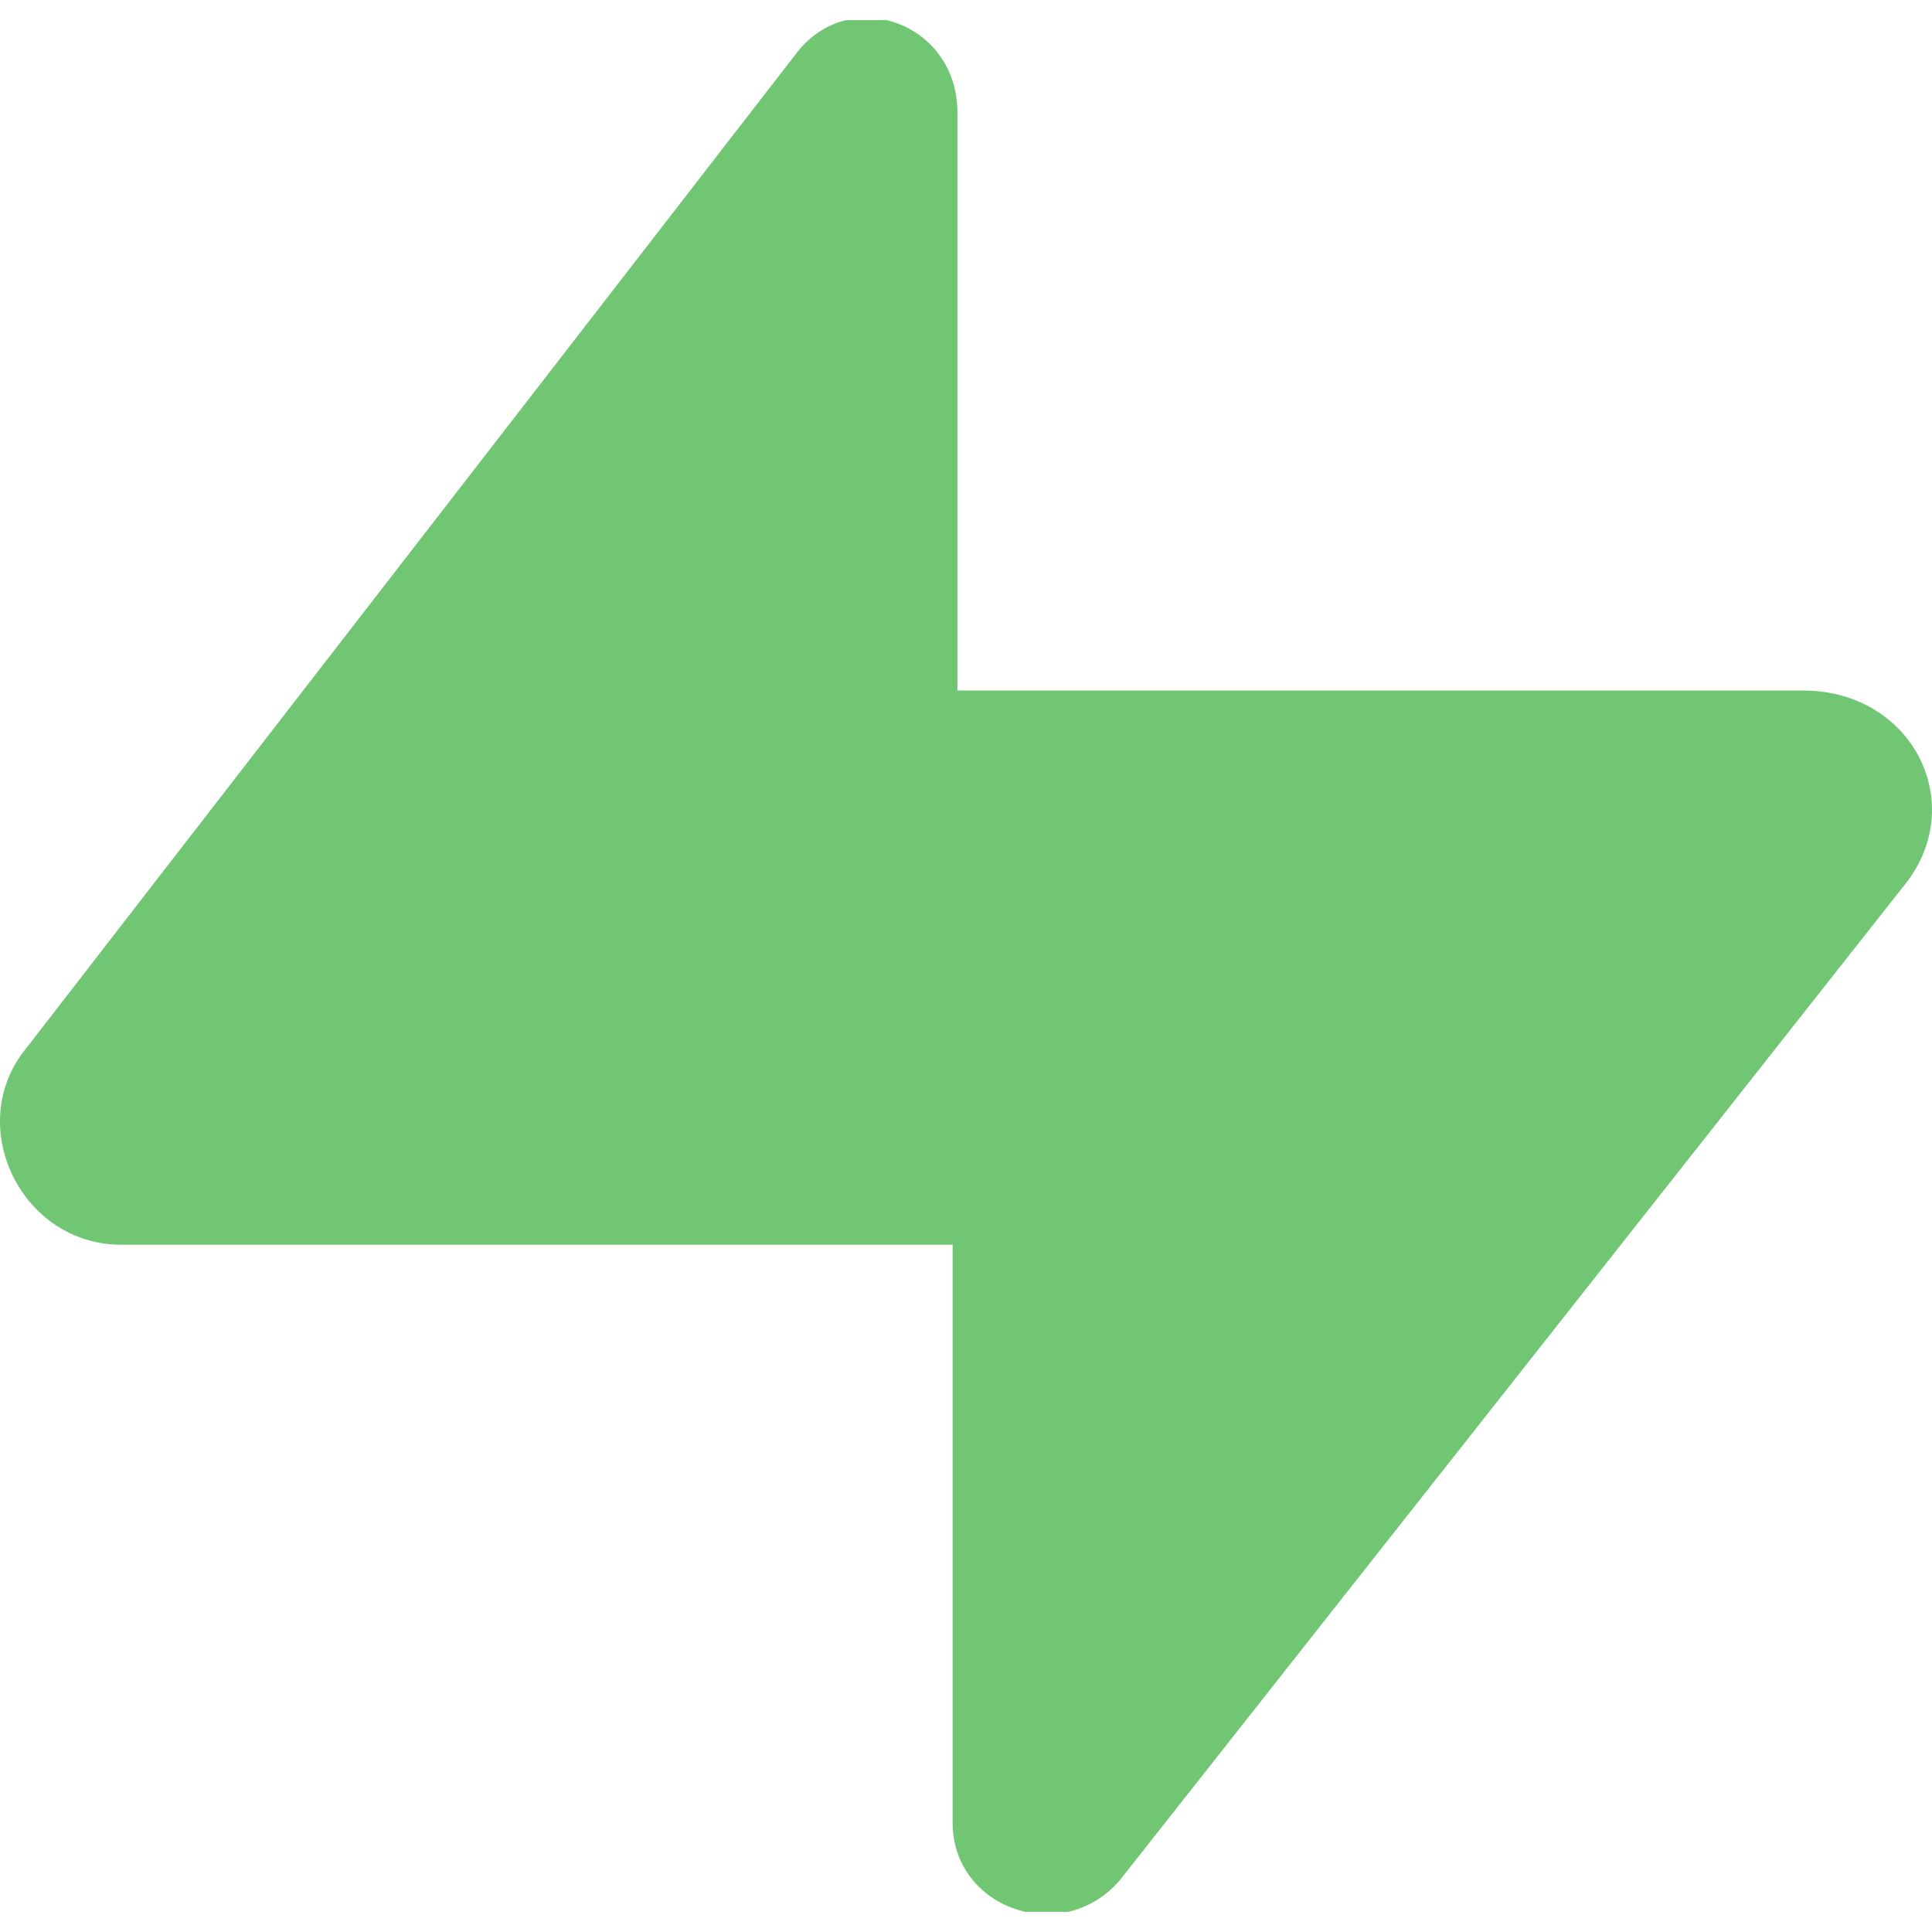 <svg width="48" height="48" viewBox="0 0 48 48" fill="none" xmlns="http://www.w3.org/2000/svg">
<g clip-path="url(#clip0_665_5501)">
<path d="M47.289 22.023L27.823 46.712C26.398 48.374 23.668 47.425 23.668 45.288V30.925H3.014C0.522 30.925 -0.903 27.958 0.64 26.059L19.751 1.369C21.057 -0.411 23.787 0.538 23.787 2.793V17.156H44.797C47.527 17.156 48.951 20.005 47.289 22.023Z" fill="#71C674"/>
</g>
<defs>
<clipPath id="clip0_665_5501">
<rect width="48" height="47" fill="white" transform="translate(0 0.5)"/>
</clipPath>
</defs>
</svg>
